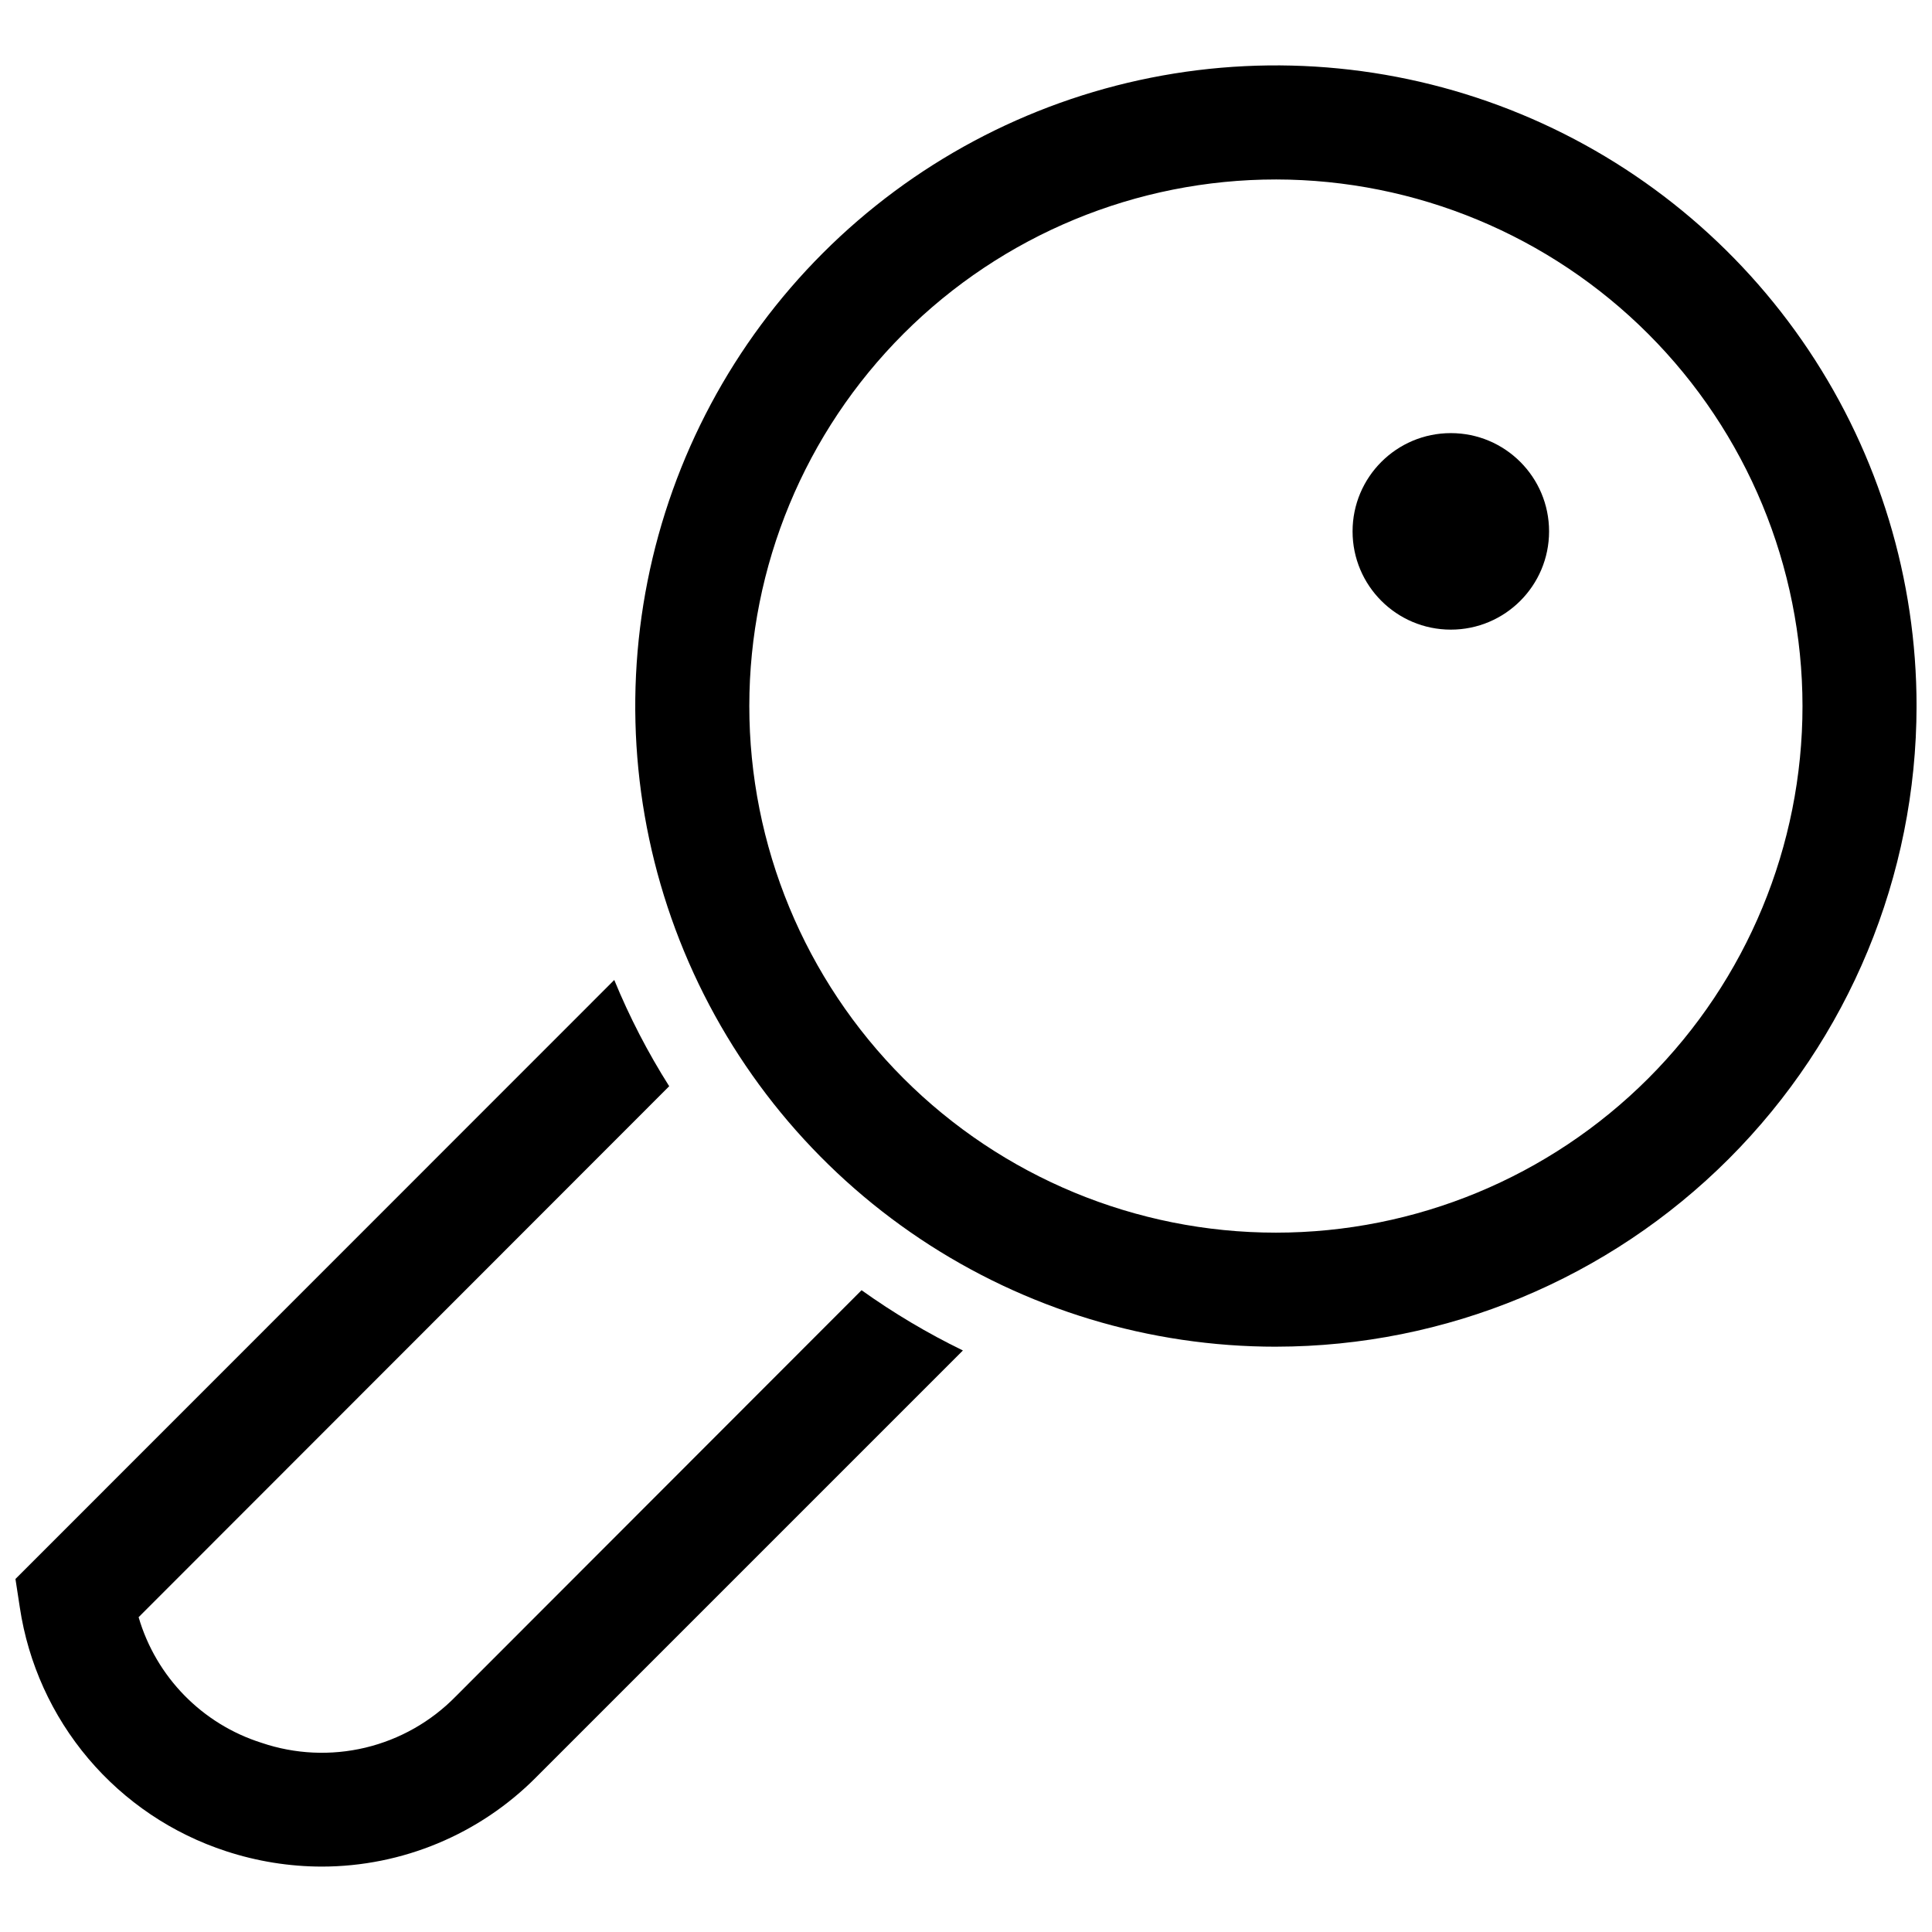 <?xml version="1.0" encoding="UTF-8"?>
<!-- Uploaded to: ICON Repo, www.svgrepo.com, Generator: ICON Repo Mixer Tools -->
<svg width="800px" height="800px" version="1.1" viewBox="144 144 512 512" xmlns="http://www.w3.org/2000/svg">
 <defs>
  <clipPath id="b">
   <path d="m312 161h339.9v340h-339.9z"/>
  </clipPath>
  <clipPath id="a">
   <path d="m148.09 403h251.91v236h-251.91z"/>
  </clipPath>
 </defs>
 <g clip-path="url(#b)">
  <path d="m482.2 500.89c-33.582 0.016-66.414-9.93-94.344-28.578-27.93-18.648-49.703-45.16-62.562-76.18-12.863-31.023-16.234-65.16-9.691-98.102 6.543-32.938 22.707-63.195 46.449-86.945 23.742-23.754 53.992-39.93 86.93-46.488 32.934-6.555 67.074-3.195 98.102 9.652s57.547 34.609 76.207 62.531c18.66 27.918 28.617 60.746 28.617 94.328-0.039 45.004-17.93 88.156-49.746 119.98s-74.957 49.738-119.96 49.797zm0-309.33c-37.016-0.02-72.523 14.668-98.707 40.832-26.188 26.164-40.902 61.656-40.918 98.672-0.012 37.016 14.684 72.52 40.852 98.703 26.164 26.18 61.664 40.891 98.68 40.898 37.016 0.004 72.516-14.695 98.691-40.867s40.883-61.672 40.883-98.688c-0.031-36.988-14.734-72.453-40.883-98.617-26.148-26.16-61.609-40.883-98.598-40.934z"/>
 </g>
 <g clip-path="url(#a)">
  <path d="m399.18 501.89-113.05 113.05h0.004c-15.039 15.176-35.516 23.715-56.879 23.727-8.609-0.016-17.16-1.395-25.34-4.078-14.207-4.633-26.844-13.129-36.5-24.535-9.652-11.406-15.941-25.273-18.16-40.051l-1.16-7.559 158.69-158.74c4.023 9.793 8.895 19.219 14.559 28.16l-140.61 140.71c4.633 15.84 16.859 28.328 32.594 33.297 8.863 3.008 18.395 3.449 27.492 1.277 9.102-2.176 17.402-6.879 23.945-13.566l107.56-107.66c8.488 6.062 17.473 11.406 26.852 15.969z"/>
 </g>
 <path d="m554.52 284.82c0 14.379-11.656 26.039-26.035 26.039-14.383 0-26.039-11.66-26.039-26.039 0-14.383 11.656-26.039 26.039-26.039 14.379 0 26.035 11.656 26.035 26.039"/>
</svg>